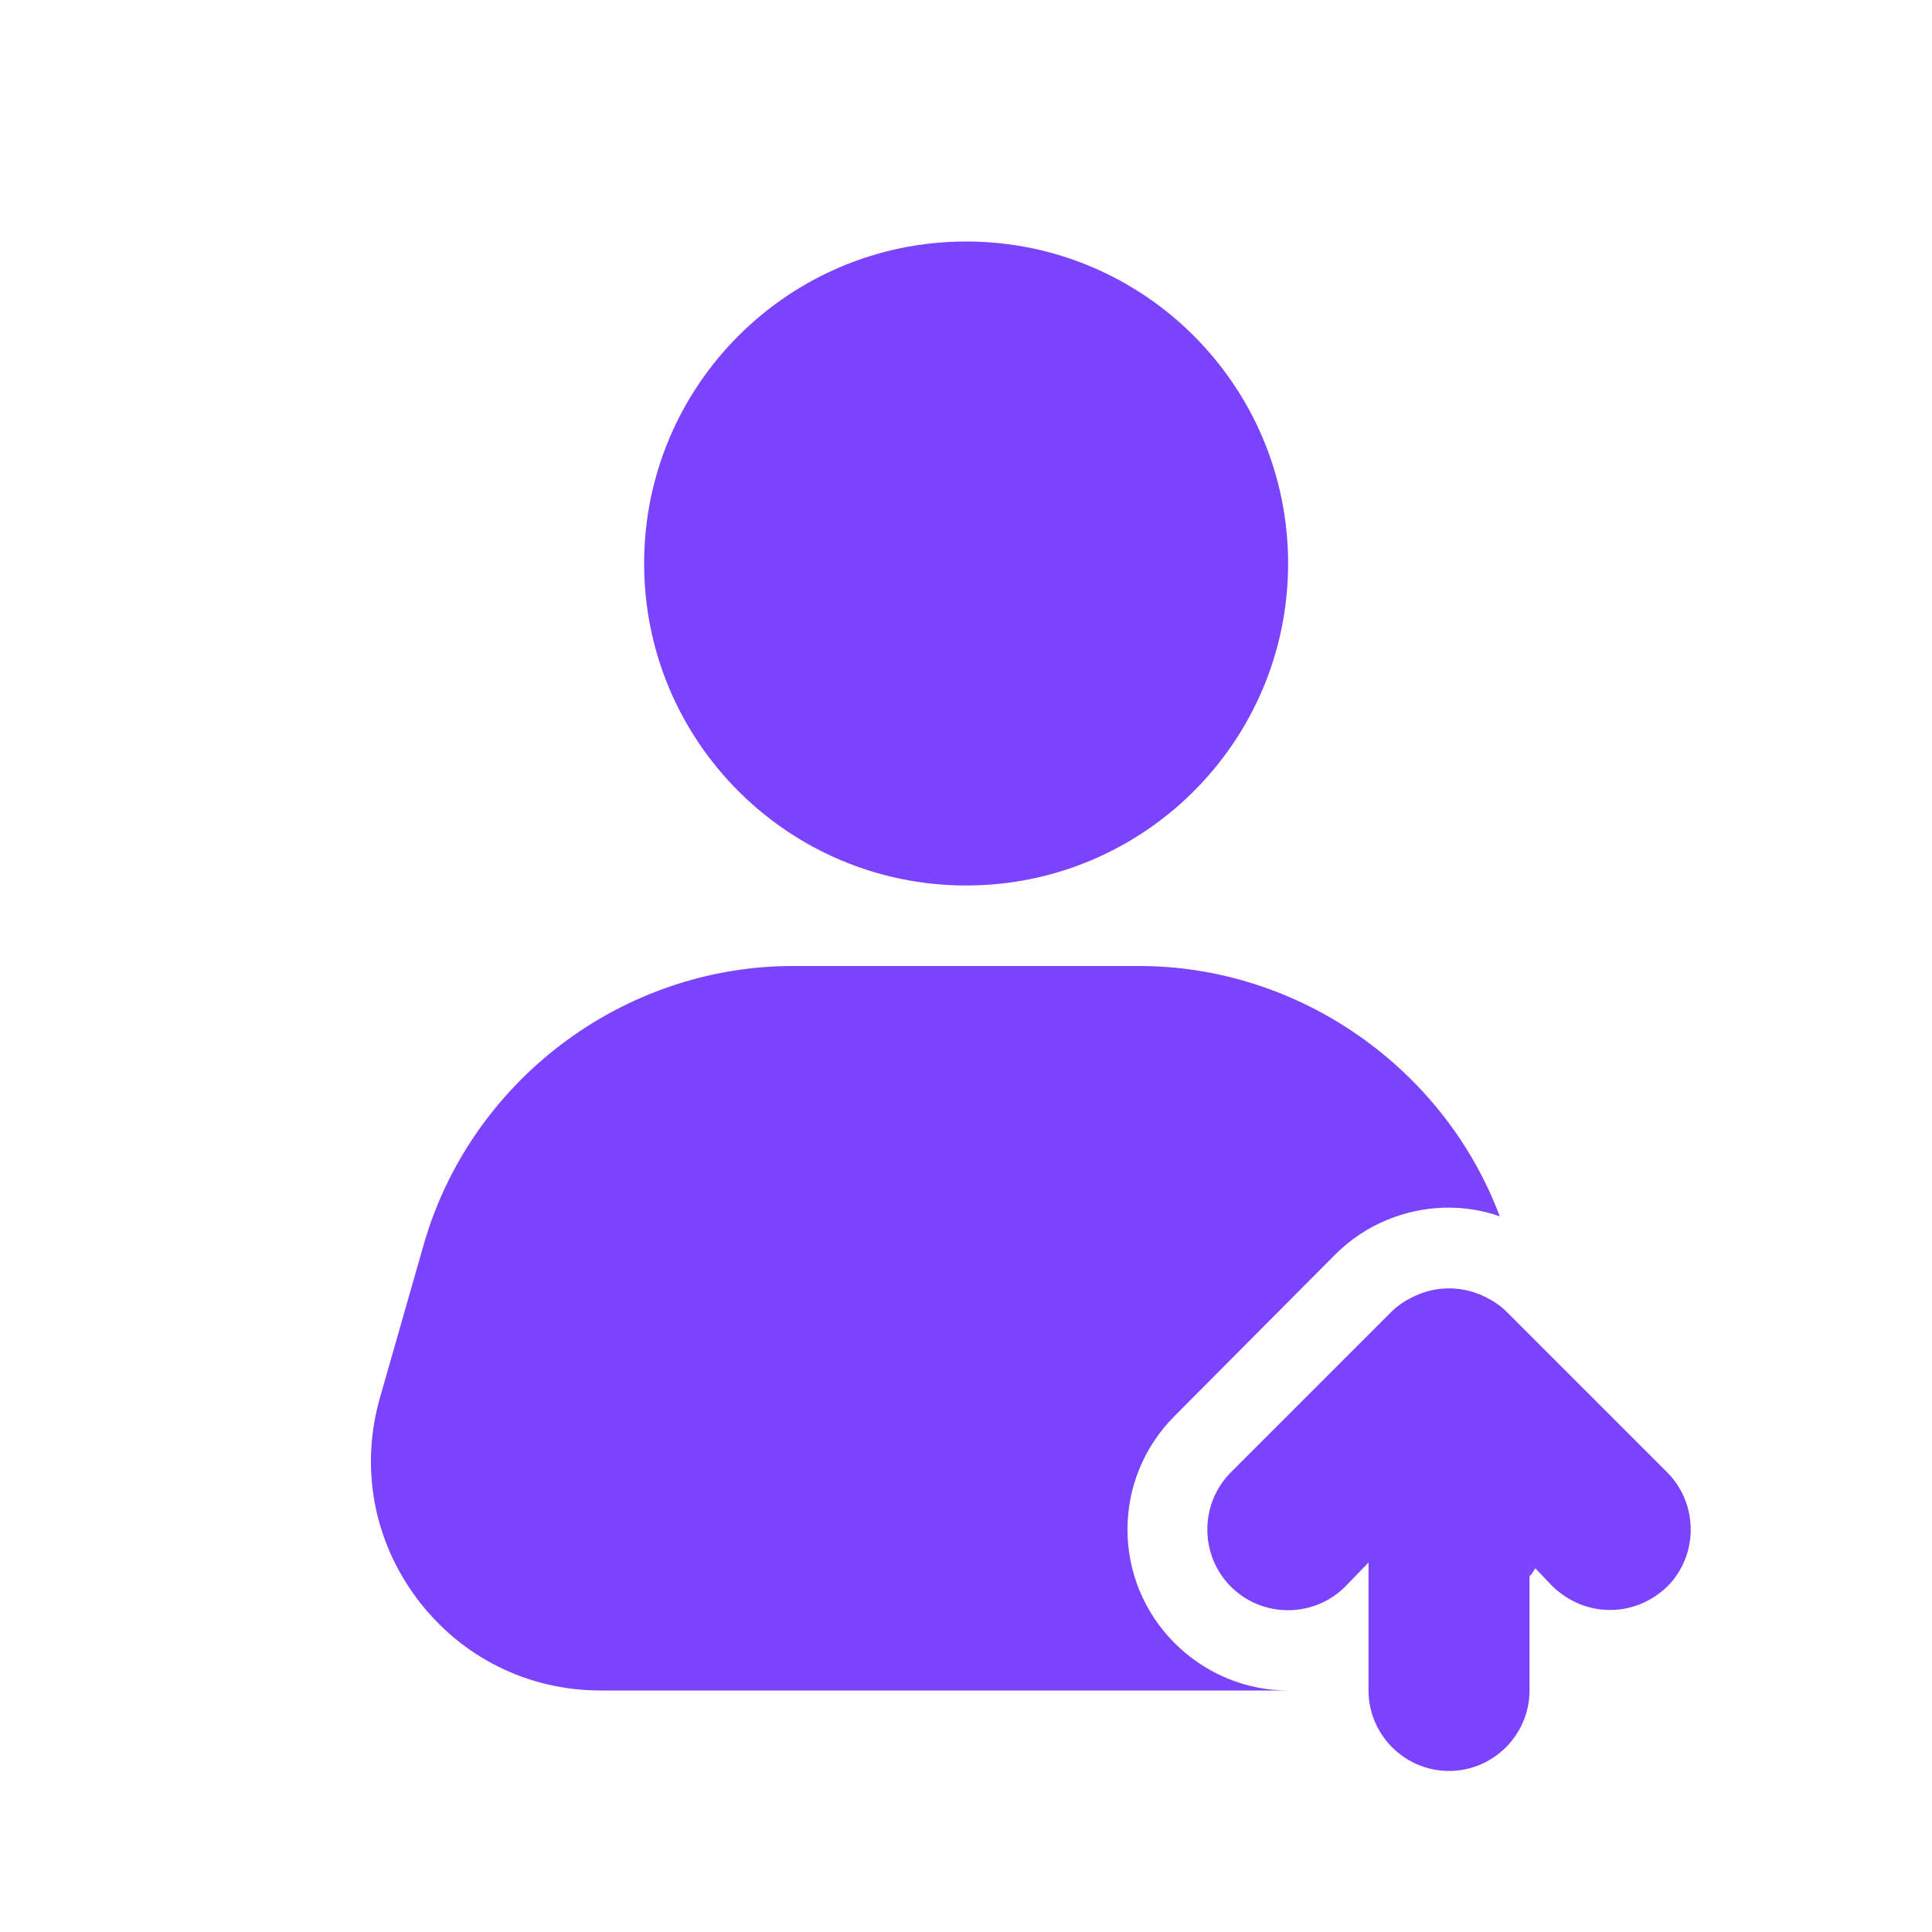 <svg width="40" height="40" viewBox="0 0 40 40" fill="none" xmlns="http://www.w3.org/2000/svg">
<path d="M24.318 34.017C24.968 34.667 25.818 35 26.668 35H12.435C10.935 35 9.551 34.317 8.635 33.1C7.735 31.9 7.451 30.383 7.868 28.933L8.768 25.783C9.735 22.383 12.885 20 16.418 20H23.585C26.901 20 29.901 22.117 31.051 25.183C30.301 24.917 29.468 24.95 28.735 25.25C28.318 25.417 27.951 25.667 27.635 25.983L24.318 29.317C23.018 30.617 23.018 32.717 24.318 34.017ZM31.785 32.467C31.751 32.517 31.718 32.583 31.668 32.633V32.35L31.785 32.467Z" fill="#7C43FF"/>
<path d="M20.003 18.333C23.684 18.333 26.669 15.349 26.669 11.667C26.669 7.985 23.684 5 20.003 5C16.321 5 13.336 7.985 13.336 11.667C13.336 15.349 16.321 18.333 20.003 18.333Z" fill="#7C43FF"/>
<path d="M31.668 32.35V32.633C31.718 32.583 31.751 32.516 31.785 32.466L31.668 32.35Z" fill="#7C43FF"/>
<path d="M34.517 32.85C34.184 33.166 33.767 33.333 33.334 33.333C32.9 33.333 32.484 33.166 32.15 32.85L31.784 32.467L31.667 32.35V35C31.667 35.916 30.917 36.666 30 36.666C29.084 36.666 28.334 35.916 28.334 35V32.35L27.85 32.85C27.2 33.5 26.134 33.5 25.484 32.85C24.834 32.2 24.834 31.133 25.484 30.483L28.817 27.15C28.967 27 29.167 26.883 29.367 26.8C29.767 26.633 30.234 26.633 30.634 26.8C30.834 26.883 31.034 27 31.184 27.15L34.517 30.483C35.167 31.133 35.167 32.2 34.517 32.85Z" fill="#7C43FF"/>
</svg>
